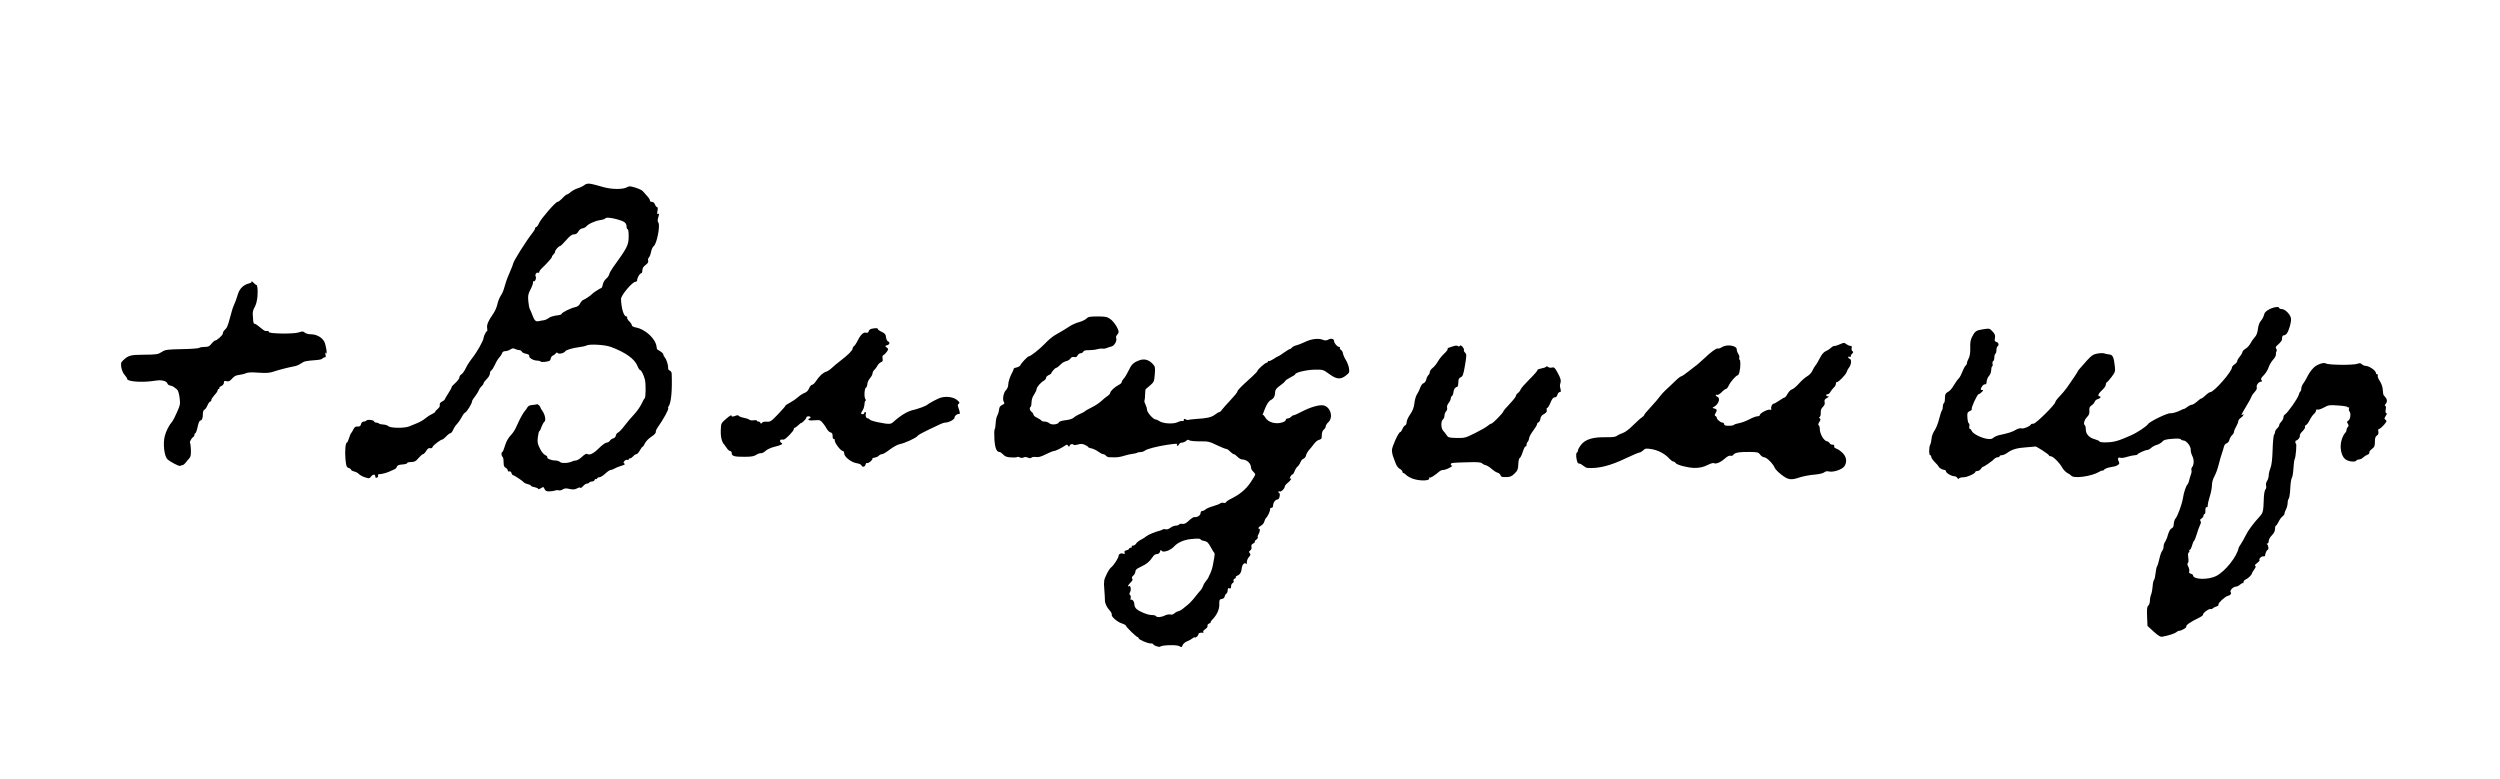 <?xml version="1.0" standalone="no"?>
<!DOCTYPE svg PUBLIC "-//W3C//DTD SVG 20010904//EN"
 "http://www.w3.org/TR/2001/REC-SVG-20010904/DTD/svg10.dtd">
<svg version="1.0" xmlns="http://www.w3.org/2000/svg"
 width="2378pt" height="741pt" viewBox="0 0 2378 741"
 preserveAspectRatio="xMidYMid meet">
<g transform="translate(0,741) scale(0.1,-0.1)"
fill="#000000" stroke="none">
<path d="M5585 5662 c-11 -2 -27 -11 -36 -19 -9 -7 -33 -18 -53 -24 -19 -5
-49 -21 -65 -34 -16 -14 -33 -25 -38 -25 -5 0 -16 -8 -25 -17 -37 -38 -55 -53
-65 -53 -18 0 -156 -159 -175 -201 -9 -22 -22 -39 -28 -39 -5 0 -10 -6 -10
-12 0 -7 -10 -24 -21 -38 -61 -76 -187 -276 -188 -298 -1 -8 -14 -41 -29 -75
-16 -34 -37 -89 -46 -122 -22 -74 -22 -73 -46 -113 -11 -18 -25 -54 -30 -80
-6 -26 -23 -65 -39 -87 -47 -67 -63 -105 -57 -136 3 -16 2 -29 -2 -29 -7 0
-32 -48 -32 -63 0 -25 -63 -137 -111 -197 -20 -25 -47 -67 -59 -93 -12 -26
-31 -52 -41 -58 -11 -5 -19 -18 -19 -28 0 -10 -18 -35 -39 -54 -22 -19 -38
-37 -35 -39 2 -3 -12 -29 -31 -58 -19 -30 -35 -57 -35 -60 0 -4 -12 -13 -26
-20 -17 -9 -24 -20 -21 -32 3 -11 -4 -25 -19 -37 -13 -10 -24 -23 -24 -27 0
-5 -15 -15 -32 -23 -18 -8 -46 -26 -63 -41 -16 -14 -50 -34 -75 -44 -25 -10
-60 -24 -78 -32 -43 -18 -178 -17 -197 2 -8 8 -30 15 -50 16 -20 1 -38 5 -41
10 -3 4 -14 8 -24 8 -10 0 -20 5 -22 12 -5 14 -66 20 -74 7 -3 -5 -14 -9 -24
-9 -12 0 -22 -9 -26 -24 -4 -19 -12 -24 -32 -23 -20 2 -30 -5 -41 -28 -8 -16
-17 -32 -21 -35 -4 -3 -13 -24 -20 -47 -7 -24 -16 -43 -20 -43 -14 0 -21 -82
-14 -157 6 -66 10 -76 30 -84 13 -4 24 -13 24 -18 0 -5 13 -12 29 -16 16 -3
36 -14 45 -24 9 -10 35 -24 57 -31 39 -13 43 -13 60 9 19 23 39 21 39 -4 0 -9
6 -12 16 -8 8 3 13 12 10 19 -4 9 2 14 16 14 24 0 85 18 108 32 8 4 23 11 32
14 10 4 20 14 23 25 5 13 18 19 53 21 26 2 46 8 45 13 -1 6 16 10 38 10 33 1
44 7 70 38 17 20 36 37 43 37 6 0 20 14 30 31 13 22 24 29 37 26 12 -3 20 1
24 12 5 16 78 71 94 71 4 0 20 14 36 30 16 17 34 30 41 30 6 0 17 15 25 33 7
17 23 42 35 53 12 12 32 40 44 63 11 23 27 44 35 47 16 7 65 86 65 106 0 7 13
29 29 48 15 19 31 45 35 56 4 12 15 29 26 39 11 10 20 23 20 30 0 6 14 24 30
40 17 16 30 39 30 51 0 13 6 27 14 31 7 4 22 29 34 54 11 26 29 56 40 67 11
11 23 29 27 41 4 14 15 21 31 21 14 0 35 7 49 16 18 12 28 13 44 5 11 -6 28
-11 39 -11 11 0 22 -7 25 -14 3 -8 22 -18 41 -21 22 -5 33 -12 30 -20 -7 -17
39 -45 75 -45 16 0 31 -4 33 -9 2 -4 23 -6 48 -2 37 5 46 10 48 29 2 13 11 26
20 29 9 4 22 13 28 21 7 10 13 11 17 5 9 -14 59 -4 72 14 12 16 64 31 140 42
28 3 56 10 63 14 26 17 178 8 233 -13 143 -54 225 -114 253 -182 8 -21 19 -38
25 -38 11 0 36 -50 46 -94 9 -44 8 -168 -3 -175 -5 -3 -19 -28 -31 -55 -13
-26 -43 -70 -69 -97 -26 -27 -67 -76 -92 -109 -25 -33 -53 -62 -62 -65 -9 -3
-18 -16 -20 -28 -2 -12 -12 -23 -23 -26 -11 -2 -26 -12 -33 -22 -7 -11 -22
-19 -32 -19 -11 0 -44 -24 -74 -54 -52 -52 -88 -69 -113 -53 -6 4 -26 -8 -47
-28 -20 -19 -46 -35 -57 -35 -11 0 -28 -4 -37 -9 -33 -17 -102 -20 -116 -5 -8
8 -28 14 -45 14 -36 0 -83 19 -75 31 3 5 -6 14 -21 21 -15 7 -35 32 -50 63
-22 44 -25 60 -19 108 4 31 10 57 15 57 4 0 13 17 19 38 7 20 19 42 27 49 18
14 9 65 -18 105 -11 14 -19 29 -19 33 0 9 -27 35 -32 30 -2 -2 -21 -5 -42 -7
-23 -1 -41 -9 -47 -19 -5 -10 -15 -24 -21 -31 -16 -17 -42 -61 -64 -108 -9
-19 -23 -50 -32 -69 -9 -18 -30 -48 -47 -65 -19 -19 -39 -55 -51 -93 -10 -35
-22 -63 -26 -63 -12 0 -10 -38 2 -45 6 -3 10 -26 10 -50 0 -34 5 -47 20 -55
11 -6 20 -17 20 -25 0 -8 6 -12 14 -9 9 3 17 -3 21 -15 3 -12 10 -21 15 -21
11 0 97 -58 105 -70 3 -5 19 -11 35 -15 17 -4 30 -10 30 -15 0 -4 16 -11 35
-14 19 -4 35 -11 35 -17 0 -5 11 -2 25 7 23 15 25 15 35 -8 9 -18 18 -23 48
-22 20 1 45 5 55 9 9 4 24 4 33 1 8 -3 25 1 37 9 17 11 32 12 65 4 33 -7 49
-6 72 6 19 10 30 11 30 5 0 -6 11 0 24 14 13 15 30 26 39 26 9 0 19 5 22 10 3
6 15 10 26 10 11 0 22 7 25 15 4 8 10 12 15 9 5 -3 9 0 9 5 0 6 9 11 20 11 11
0 37 16 57 35 20 19 44 35 53 35 8 0 24 6 35 13 11 7 40 19 64 26 31 9 40 15
31 21 -12 7 -12 11 0 25 7 9 19 14 27 11 7 -3 13 -1 13 4 0 6 6 10 13 10 7 0
20 9 30 20 9 11 23 20 30 20 8 0 22 16 33 35 10 19 22 35 26 35 4 0 14 15 23
34 9 19 36 46 61 62 26 17 43 35 42 44 -2 8 5 26 15 40 57 81 111 179 103 188
-3 3 -2 10 3 16 25 32 36 149 30 313 -1 12 -9 25 -18 28 -10 3 -17 14 -16 27
2 26 -17 84 -33 100 -7 7 -12 18 -12 25 0 7 -12 20 -27 30 -16 9 -30 18 -32
20 -2 1 -5 13 -6 26 -9 75 -107 166 -197 182 -22 4 -38 13 -38 21 0 7 -11 25
-26 39 -14 14 -22 30 -19 35 3 6 0 10 -8 10 -24 0 -48 80 -50 166 -1 34 108
164 138 164 8 0 15 6 15 13 0 23 25 67 38 67 7 0 12 12 12 28 0 20 9 35 30 51
22 16 29 28 25 41 -3 10 0 24 8 32 7 7 16 31 20 53 4 22 15 46 26 55 29 22 63
198 43 223 -9 12 -9 22 4 66 5 18 4 22 -6 16 -10 -6 -11 0 -6 29 4 23 3 36 -4
36 -6 0 -15 11 -20 25 -6 16 -17 25 -30 25 -12 0 -20 6 -18 13 1 6 -11 26 -27
43 -17 18 -35 38 -41 46 -6 8 -38 23 -69 33 -49 15 -62 16 -79 5 -37 -23 -144
-23 -226 0 -115 33 -133 36 -155 32z m288 -339 c67 -18 87 -34 87 -70 0 -13 5
-23 10 -23 6 0 10 -28 10 -64 0 -88 -11 -109 -150 -301 -16 -22 -32 -51 -35
-64 -3 -13 -17 -33 -30 -43 -13 -10 -27 -34 -31 -53 -3 -19 -10 -35 -15 -35
-9 0 -80 -47 -89 -58 -8 -11 -63 -48 -82 -55 -9 -3 -22 -18 -30 -33 -9 -20
-24 -31 -48 -36 -44 -9 -132 -54 -128 -65 2 -4 -21 -11 -50 -14 -29 -4 -61
-14 -71 -23 -10 -9 -31 -19 -47 -22 -16 -2 -38 -6 -49 -9 -29 -6 -41 5 -60 55
-9 25 -21 53 -26 62 -5 9 -11 44 -14 76 -4 50 -1 67 20 106 14 26 25 56 25 67
0 11 4 18 9 14 11 -6 25 31 17 44 -10 15 6 43 20 37 8 -3 14 0 14 8 0 7 12 24
28 38 50 48 92 95 92 105 0 6 7 16 15 23 8 7 15 19 15 26 0 15 35 54 49 54 4
0 29 25 56 55 29 35 55 55 69 55 25 0 37 8 52 35 6 11 22 21 35 23 13 2 29 10
36 18 17 23 81 52 129 60 25 3 47 10 50 15 8 13 47 11 117 -8z"/>
<path d="M2393 4734 c4 -7 -4 -15 -21 -19 -54 -13 -91 -47 -108 -100 -16 -53
-24 -74 -42 -115 -7 -14 -21 -61 -32 -104 -23 -87 -31 -106 -54 -126 -9 -7
-16 -21 -16 -31 0 -17 -57 -69 -76 -69 -5 0 -20 -14 -33 -30 -19 -25 -31 -30
-65 -30 -23 0 -46 -4 -51 -9 -6 -5 -80 -11 -165 -12 -145 -3 -158 -5 -193 -28
-35 -22 -48 -24 -165 -25 -132 -1 -149 -6 -198 -51 -24 -22 -26 -29 -20 -70 5
-27 17 -56 32 -72 13 -14 24 -32 24 -38 0 -23 127 -34 230 -21 81 11 82 11
116 4 18 -4 33 -15 36 -25 3 -10 15 -19 26 -20 12 -1 27 -7 34 -13 7 -6 21
-16 30 -23 11 -8 20 -35 26 -78 8 -62 6 -71 -24 -139 -17 -40 -38 -80 -45 -89
-32 -36 -59 -90 -72 -140 -18 -70 -5 -186 24 -218 24 -24 116 -73 124 -64 3 2
13 6 21 7 9 1 23 13 32 25 9 13 23 30 33 40 12 12 16 32 15 77 -1 34 -5 64 -8
68 -8 7 12 46 30 57 6 4 12 15 12 22 0 8 4 15 9 15 4 0 14 27 21 60 7 35 18
60 25 60 16 0 25 23 25 65 0 20 6 35 15 38 8 4 21 22 29 42 8 19 20 35 25 35
6 0 11 7 11 15 0 8 14 29 30 47 17 17 30 37 30 44 0 8 5 14 11 14 5 0 8 4 5 9
-3 4 6 13 19 19 15 7 25 20 25 32 0 17 4 19 25 14 20 -5 31 0 53 25 20 23 37
32 69 35 23 3 51 10 63 16 16 8 52 10 119 5 78 -5 105 -3 146 11 48 16 137 39
200 51 17 3 43 15 59 26 30 21 41 24 146 32 30 2 56 9 58 15 2 5 11 10 19 10
11 0 14 7 9 28 -5 21 -4 24 4 12 16 -22 2 77 -16 111 -20 39 -74 69 -124 69
-25 0 -51 7 -61 16 -15 13 -22 14 -57 2 -50 -17 -296 -13 -285 5 4 7 -12 11
-30 8 -7 -1 -27 12 -84 59 -7 6 -17 10 -23 10 -5 0 -11 15 -12 33 -1 17 -3 46
-4 62 -1 17 6 41 14 55 9 14 20 43 24 65 14 60 11 155 -4 155 -4 0 -17 10 -29
23 -12 12 -19 17 -16 11z"/>
<path d="M21584 4467 c-30 -16 -44 -30 -48 -50 -3 -16 -16 -42 -29 -57 -16
-18 -26 -47 -30 -81 -4 -35 -14 -61 -31 -78 -13 -14 -31 -40 -40 -58 -9 -17
-29 -40 -46 -50 -16 -9 -30 -24 -30 -31 0 -8 -11 -27 -25 -44 -14 -16 -25 -36
-25 -44 0 -7 -11 -21 -25 -30 -14 -9 -25 -23 -25 -30 0 -39 -171 -234 -206
-234 -7 0 -27 -13 -44 -30 -17 -16 -35 -30 -40 -30 -5 0 -24 -13 -42 -30 -18
-16 -40 -30 -49 -30 -9 0 -28 -9 -42 -20 -14 -11 -29 -20 -34 -20 -4 0 -20 -6
-34 -14 -29 -15 -80 -30 -93 -27 -24 6 -198 -78 -214 -103 -12 -21 -108 -84
-162 -107 -14 -6 -43 -19 -65 -28 -22 -10 -62 -24 -90 -30 -55 -13 -145 -12
-145 0 0 5 -19 13 -42 20 -55 14 -88 50 -88 94 0 19 -4 36 -9 40 -17 10 -5 51
20 77 19 19 25 34 23 61 -2 28 2 39 21 51 13 8 26 24 30 35 3 10 17 22 30 25
24 6 35 26 15 26 -21 0 -9 29 25 59 19 17 35 39 35 50 0 11 4 21 9 23 5 2 25
25 46 52 33 44 36 53 32 95 -10 93 -20 116 -52 119 -17 2 -37 6 -45 9 -23 9
-82 2 -110 -13 -14 -7 -41 -32 -60 -54 -19 -22 -46 -53 -60 -68 -14 -15 -25
-29 -25 -32 0 -5 -46 -74 -104 -157 -16 -23 -48 -60 -70 -83 -23 -23 -41 -48
-41 -55 0 -22 -184 -205 -207 -205 -12 0 -23 -3 -25 -7 -7 -18 -69 -44 -88
-38 -13 4 -34 -1 -56 -14 -34 -20 -71 -32 -157 -50 -21 -5 -46 -16 -56 -25
-14 -13 -28 -15 -62 -10 -57 9 -136 50 -144 75 -4 10 -11 19 -17 19 -6 0 -8
11 -6 25 3 13 1 26 -5 28 -5 1 -11 26 -13 53 -3 47 -1 52 22 63 14 6 23 15 19
20 -7 12 53 141 65 141 6 0 19 9 30 20 16 16 17 20 5 20 -19 0 -19 10 0 37 9
12 21 20 28 17 8 -2 13 7 14 27 1 18 12 42 23 54 11 12 20 35 20 53 0 17 4 33
9 36 5 3 7 15 4 25 -3 10 0 22 6 25 6 4 11 20 11 36 0 16 5 32 10 35 6 3 10
19 10 35 0 16 5 32 10 35 17 11 11 37 -10 42 -17 5 -19 11 -14 37 4 26 0 38
-23 63 -28 30 -30 30 -88 21 -68 -10 -79 -18 -106 -71 -15 -29 -20 -55 -18
-105 1 -46 -3 -77 -14 -99 -10 -18 -17 -38 -17 -46 0 -8 -6 -20 -14 -26 -7 -6
-21 -33 -31 -59 -10 -26 -23 -51 -29 -57 -12 -10 -40 -50 -66 -93 -9 -14 -24
-30 -35 -36 -29 -16 -35 -27 -35 -68 0 -20 -4 -40 -10 -43 -5 -3 -10 -19 -10
-34 0 -15 -4 -31 -9 -36 -5 -6 -16 -41 -26 -80 -9 -38 -28 -87 -43 -109 -15
-22 -28 -55 -29 -78 -2 -21 -7 -47 -13 -58 -13 -24 -13 -100 0 -100 6 0 10 -7
10 -16 0 -9 16 -32 35 -51 19 -19 35 -37 35 -40 0 -11 35 -32 53 -33 9 0 17
-6 17 -13 0 -16 51 -47 79 -47 11 0 24 -7 29 -16 6 -11 11 -13 16 -5 4 6 23
11 43 11 35 0 113 36 113 52 0 4 9 8 20 8 11 0 25 9 32 20 7 11 16 20 20 20
11 0 93 57 108 75 7 8 21 15 31 15 11 0 19 5 19 10 0 6 10 10 22 10 11 0 35
10 52 23 44 32 90 46 179 52 43 3 82 7 86 8 11 3 131 -75 131 -85 0 -4 8 -8
18 -8 21 -1 84 -63 109 -110 11 -19 33 -42 49 -50 16 -8 32 -19 35 -24 23 -31
193 -8 267 36 17 11 32 16 32 11 0 -4 6 -1 13 8 7 9 30 19 52 23 56 10 58 10
80 23 16 10 17 15 7 37 -12 26 -3 40 20 31 7 -3 36 1 63 10 28 8 60 15 72 15
12 0 23 3 25 8 4 10 75 42 94 42 8 0 25 9 36 20 12 11 37 24 55 29 19 5 41 19
51 30 13 17 33 22 93 27 51 4 79 2 83 -5 4 -6 16 -11 26 -11 27 0 71 -57 68
-88 -1 -15 6 -41 15 -59 18 -34 17 -84 -2 -107 -6 -7 -9 -20 -6 -28 3 -8 1
-28 -6 -44 -6 -16 -13 -40 -16 -54 -2 -13 -9 -31 -16 -38 -16 -19 -35 -78 -43
-131 -9 -56 -50 -170 -70 -192 -9 -10 -16 -33 -17 -52 -1 -23 -7 -37 -21 -43
-12 -5 -25 -29 -34 -59 -7 -27 -20 -58 -28 -69 -8 -11 -14 -31 -14 -45 0 -13
-6 -32 -13 -40 -8 -9 -20 -43 -27 -76 -7 -33 -17 -65 -22 -72 -5 -6 -11 -35
-14 -64 -3 -29 -9 -59 -15 -65 -6 -7 -12 -35 -13 -61 -2 -26 -8 -61 -14 -76
-7 -16 -12 -43 -12 -61 0 -19 -7 -39 -15 -46 -12 -10 -15 -31 -12 -104 l4 -90
59 -54 c46 -41 64 -52 84 -48 56 10 116 30 131 42 8 8 21 14 28 14 20 0 72 30
67 39 -8 13 42 48 127 88 20 10 35 23 33 28 -5 13 62 61 71 51 3 -3 13 0 22 8
9 8 25 16 36 18 11 2 19 10 17 19 -2 15 64 76 89 81 24 5 38 22 27 35 -12 15
24 53 50 53 10 0 28 9 39 19 12 11 24 17 27 14 3 -4 6 1 6 11 0 9 10 20 23 25
21 9 57 44 57 57 0 3 10 20 22 37 16 22 18 32 9 35 -7 2 0 13 18 26 17 13 28
26 24 29 -10 10 18 38 36 35 8 -2 16 2 16 7 2 22 17 55 25 55 12 0 8 43 -5 52
-6 5 -6 8 3 8 6 0 12 11 12 24 0 14 13 38 30 54 20 21 30 40 30 61 0 17 4 31
8 31 5 0 16 17 26 37 10 21 26 43 37 51 10 7 19 19 19 26 0 8 7 27 15 42 8 16
15 43 15 60 0 16 5 35 10 40 6 6 13 50 15 98 2 48 9 94 15 101 6 7 13 47 15
89 2 42 8 82 12 89 10 15 21 147 12 147 -3 0 -6 7 -6 15 0 8 4 15 8 15 15 0
40 33 35 46 -3 7 9 26 26 43 16 16 27 34 23 40 -3 6 1 14 9 17 8 3 24 25 35
47 11 23 30 50 41 59 11 10 20 24 20 33 0 9 6 12 15 9 8 -3 35 6 61 20 43 24
52 25 135 19 49 -3 89 -10 89 -15 0 -5 4 -6 10 -3 6 3 7 -1 4 -10 -4 -8 -2
-21 4 -28 16 -19 9 -77 -11 -88 -14 -8 -15 -13 -5 -29 10 -15 10 -22 0 -32 -6
-6 -12 -20 -12 -29 0 -9 -7 -22 -14 -29 -8 -6 -22 -33 -31 -60 -23 -68 -7
-155 32 -187 29 -24 96 -32 108 -13 3 6 15 10 26 10 10 0 28 9 38 19 10 10 29
22 41 26 12 4 19 13 17 20 -3 7 8 22 24 34 25 19 29 28 29 69 0 35 5 50 19 59
13 8 17 19 14 37 -4 17 -1 26 7 26 7 0 27 17 45 37 28 33 30 39 17 49 -14 10
-14 14 1 38 11 16 13 26 6 26 -8 0 -10 12 -6 35 4 22 2 35 -5 35 -6 0 -5 8 4
18 18 20 16 45 -6 68 -9 8 -17 21 -17 27 -1 7 -3 29 -5 49 -2 21 -14 54 -28
74 -13 20 -22 43 -19 50 3 8 0 14 -6 14 -6 0 -11 5 -11 11 0 24 -65 69 -100
69 -10 0 -25 7 -34 15 -11 11 -21 13 -41 5 -39 -15 -277 -13 -302 3 -21 13
-87 -11 -117 -42 -28 -29 -43 -52 -68 -101 -7 -14 -20 -36 -30 -49 -10 -13
-18 -34 -18 -47 0 -12 -4 -25 -9 -28 -5 -3 -12 -17 -15 -31 -8 -33 -107 -174
-132 -188 -8 -4 -14 -17 -14 -27 0 -11 -9 -29 -20 -40 -11 -11 -20 -26 -20
-33 0 -8 -9 -22 -20 -32 -11 -10 -20 -26 -20 -35 0 -9 -4 -20 -9 -25 -6 -6
-12 -71 -14 -145 -3 -93 -10 -147 -21 -174 -9 -21 -16 -52 -16 -68 0 -16 -7
-40 -16 -53 -9 -14 -13 -32 -9 -45 4 -12 1 -28 -7 -37 -8 -10 -14 -47 -15 -92
-4 -116 -7 -129 -39 -164 -63 -69 -111 -134 -134 -182 -14 -27 -33 -63 -45
-80 -11 -16 -20 -32 -21 -35 -14 -82 -129 -227 -214 -269 -77 -39 -220 -35
-220 7 0 5 -10 12 -21 15 -15 4 -20 11 -15 22 3 9 -1 29 -9 45 -10 19 -11 31
-4 35 6 4 7 24 4 50 -5 27 -3 45 4 50 6 3 9 11 6 16 -4 5 -2 9 4 9 6 0 15 18
21 40 6 21 15 42 19 45 5 3 17 31 26 63 9 31 23 70 31 86 10 19 11 32 5 40 -7
8 -4 16 10 24 10 7 19 19 19 27 0 8 4 15 9 15 4 0 8 8 8 18 0 40 4 53 13 47 6
-3 10 4 10 18 0 13 9 53 20 87 11 34 20 82 20 105 0 27 9 59 25 87 13 24 31
74 40 112 9 37 22 84 30 104 7 20 16 49 19 63 3 15 15 29 25 32 12 3 23 17 27
33 4 16 15 36 26 45 10 9 18 24 18 32 0 9 9 31 20 49 11 18 20 41 20 50 0 10
11 25 25 34 23 15 37 43 15 29 -17 -11 -11 2 37 82 26 43 48 84 50 92 1 7 14
26 29 42 17 18 24 34 20 45 -7 19 19 54 42 54 11 0 12 3 3 14 -9 10 -4 21 22
47 19 19 39 52 46 75 7 23 27 55 43 73 16 17 28 39 26 49 -1 9 1 23 6 30 4 7
3 19 -3 26 -9 11 -4 20 21 41 18 16 33 35 34 44 2 36 5 41 18 41 7 0 20 7 27
16 21 26 46 113 41 145 -6 38 -56 89 -88 89 -13 0 -24 5 -24 10 0 17 -53 10
-96 -13z"/>
<path d="M10334 4380 c-11 -12 -43 -27 -70 -34 -27 -7 -65 -24 -85 -37 -42
-28 -87 -54 -144 -87 -22 -12 -65 -48 -95 -80 -49 -52 -138 -122 -155 -122
-10 0 -71 -64 -78 -82 -3 -9 -19 -19 -36 -23 -17 -3 -30 -10 -29 -13 1 -4 -4
-18 -12 -32 -22 -39 -40 -92 -40 -122 0 -16 -10 -38 -22 -50 -24 -24 -35 -93
-18 -114 8 -9 4 -16 -17 -26 -21 -10 -28 -21 -30 -46 -2 -18 -9 -42 -17 -55
-7 -12 -14 -44 -15 -71 -1 -27 -5 -54 -10 -60 -4 -6 -5 -50 -2 -97 6 -84 21
-119 51 -119 6 0 21 -11 33 -24 18 -19 35 -25 75 -27 28 -2 54 0 58 4 4 3 15
2 25 -4 12 -6 25 -6 36 0 11 5 25 5 40 -2 17 -7 27 -7 34 0 6 6 26 9 43 6 24
-4 49 3 94 26 34 17 68 31 77 31 15 0 72 28 108 53 14 10 19 9 27 -3 8 -12 10
-12 15 2 6 15 28 19 40 6 3 -3 21 -1 39 4 25 8 42 7 65 -3 17 -8 31 -17 31
-21 0 -3 15 -10 33 -13 17 -4 46 -18 64 -31 17 -13 38 -24 46 -24 8 0 20 -6
26 -14 7 -8 20 -15 29 -15 9 0 35 -1 57 -1 22 -1 61 6 85 14 25 8 62 17 82 19
21 2 41 7 45 10 3 4 18 7 31 7 14 0 33 6 41 13 19 17 120 42 218 57 89 12 96
12 88 0 -3 -5 -1 -10 5 -10 6 0 13 7 16 15 4 8 15 15 27 15 11 0 29 7 39 16
13 12 21 14 31 6 7 -6 51 -10 99 -10 80 1 93 -2 162 -36 42 -20 82 -36 90 -36
8 0 24 -11 37 -25 13 -13 29 -25 35 -25 7 0 22 -11 35 -25 13 -13 32 -25 42
-25 46 0 87 -37 87 -79 0 -10 9 -26 20 -36 11 -10 20 -23 20 -28 0 -6 -21 -41
-46 -78 -46 -66 -99 -111 -188 -155 -21 -10 -40 -24 -43 -30 -2 -7 -13 -10
-24 -7 -10 3 -25 1 -32 -5 -6 -6 -38 -18 -69 -27 -32 -9 -64 -23 -72 -31 -8
-8 -22 -14 -30 -14 -9 0 -16 -8 -16 -20 0 -21 -32 -43 -57 -38 -8 2 -32 -13
-53 -33 -29 -27 -44 -35 -63 -32 -14 3 -28 0 -31 -6 -4 -6 -19 -11 -33 -11
-13 0 -36 -9 -50 -20 -15 -12 -34 -18 -44 -15 -11 4 -24 3 -31 -2 -7 -4 -17
-9 -23 -10 -43 -10 -114 -39 -130 -53 -11 -10 -35 -25 -53 -34 -18 -9 -38 -25
-45 -36 -6 -11 -20 -20 -30 -20 -10 0 -15 -4 -12 -10 3 -5 -1 -10 -9 -10 -9 0
-16 -4 -16 -9 0 -5 -11 -12 -25 -15 -17 -4 -23 -11 -18 -23 5 -12 2 -15 -10
-10 -23 9 -47 -2 -47 -21 0 -19 -48 -92 -72 -110 -10 -7 -30 -38 -44 -69 -24
-50 -26 -62 -20 -137 4 -44 6 -92 6 -106 0 -30 17 -66 48 -100 12 -14 20 -31
17 -37 -6 -18 52 -69 96 -83 22 -7 39 -17 39 -22 0 -11 100 -108 111 -108 5 0
9 -4 9 -10 0 -13 83 -50 114 -50 15 0 26 -4 26 -8 0 -11 57 -31 65 -23 17 16
158 20 183 5 20 -13 23 -13 31 9 5 13 24 30 43 37 18 7 41 20 51 28 9 8 20 12
23 9 8 -7 34 18 34 32 0 10 21 16 43 12 5 -1 6 3 2 8 -3 6 6 18 20 27 15 10
24 23 21 31 -3 8 3 17 17 23 12 5 18 9 13 9 -6 1 4 16 21 33 41 44 63 95 61
141 -1 41 2 47 29 51 10 2 20 11 22 22 2 10 8 22 15 26 6 4 11 13 12 20 3 33
5 37 19 32 11 -5 15 1 15 19 0 14 7 27 15 31 8 3 12 12 9 21 -4 8 1 17 10 21
9 3 14 10 11 14 -3 5 4 11 15 15 24 8 39 34 42 72 3 33 28 58 40 40 5 -7 8 0
8 16 0 15 9 37 20 49 16 17 17 24 8 36 -10 11 -9 17 4 26 11 8 15 20 12 33 -4
15 1 25 16 33 12 6 19 14 16 17 -3 4 3 13 14 20 11 8 18 19 14 24 -3 5 -1 15
4 22 14 18 21 57 11 57 -18 0 -9 17 16 30 14 8 28 25 31 39 4 14 12 31 18 36
16 14 40 67 37 83 -1 6 5 12 14 12 9 0 15 9 15 24 0 27 24 56 45 56 7 0 15 14
17 30 3 17 1 30 -4 30 -4 0 -8 5 -8 11 0 5 4 8 10 4 13 -8 50 26 50 45 0 9 14
26 30 38 26 20 45 52 21 38 -5 -4 -4 5 2 18 7 14 16 24 21 23 4 -1 13 12 20
30 6 18 19 38 28 45 9 7 22 26 28 41 5 16 19 31 29 34 10 3 21 17 24 31 3 15
16 38 29 52 13 14 34 40 46 57 13 18 34 36 48 39 13 3 24 11 25 18 0 6 2 24 3
40 1 15 9 34 19 41 9 7 17 20 17 29 0 9 11 27 25 40 50 46 21 146 -46 160 -40
8 -126 -17 -208 -60 -35 -19 -70 -34 -76 -34 -7 0 -18 -7 -25 -15 -7 -8 -21
-15 -31 -15 -11 0 -19 -7 -19 -15 0 -8 -17 -19 -41 -25 -58 -16 -126 4 -151
45 -10 17 -20 29 -23 28 -8 -4 -7 0 10 42 25 64 42 89 66 102 26 14 37 35 38
75 1 20 12 35 45 59 25 17 47 37 50 44 2 7 25 22 50 35 25 12 46 26 46 30 0
17 105 42 183 44 82 1 82 1 140 -41 71 -52 108 -55 159 -15 32 25 35 30 30 67
-3 22 -16 58 -30 80 -14 22 -26 51 -28 64 -1 13 -10 28 -19 33 -8 5 -13 13
-10 19 4 5 0 9 -7 9 -17 0 -48 36 -48 55 0 22 -28 30 -55 15 -18 -10 -31 -10
-52 -2 -42 17 -111 9 -171 -21 -29 -14 -66 -28 -82 -32 -16 -3 -34 -13 -41
-21 -6 -8 -15 -14 -20 -14 -5 0 -31 -16 -58 -35 -26 -19 -51 -35 -55 -35 -4 0
-23 -11 -43 -25 -20 -13 -40 -22 -45 -19 -4 3 -8 0 -8 -5 0 -6 -6 -11 -12 -11
-15 -1 -88 -66 -88 -79 0 -4 -24 -29 -52 -55 -104 -93 -138 -128 -138 -140 0
-7 -30 -44 -66 -82 -36 -38 -72 -79 -81 -91 -8 -13 -20 -23 -26 -23 -5 0 -24
-11 -41 -24 -34 -26 -76 -35 -180 -41 -38 -3 -71 -7 -74 -9 -2 -3 -13 -1 -23
5 -15 8 -19 6 -19 -6 0 -9 -5 -13 -11 -10 -5 4 -26 -1 -46 -10 -43 -21 -141
-15 -176 10 -12 8 -28 15 -35 15 -22 0 -82 68 -82 93 0 12 -7 35 -15 51 -8 15
-12 32 -9 37 3 6 6 31 6 57 0 26 3 49 7 52 5 3 24 19 44 37 33 29 36 36 41
103 5 66 4 73 -19 98 -38 41 -82 53 -130 34 -55 -21 -73 -38 -102 -101 -14
-29 -34 -62 -44 -72 -11 -11 -19 -25 -19 -32 0 -8 -12 -20 -27 -27 -38 -19
-83 -61 -83 -77 0 -7 -11 -20 -25 -29 -14 -9 -42 -32 -62 -51 -21 -19 -63 -46
-93 -60 -30 -15 -57 -30 -60 -34 -3 -5 -24 -16 -45 -25 -22 -9 -50 -25 -61
-36 -14 -12 -42 -21 -79 -25 -33 -4 -59 -11 -62 -19 -8 -22 -71 -29 -92 -10
-10 9 -29 16 -44 16 -14 0 -29 4 -32 10 -3 5 -21 17 -40 26 -19 9 -35 22 -35
30 0 7 -8 19 -17 26 -19 14 -24 39 -9 49 4 4 8 23 8 44 0 23 9 51 24 72 13 20
24 43 24 52 1 19 39 64 69 80 11 7 21 18 21 27 0 8 11 20 25 26 14 6 25 14 25
18 0 10 36 50 44 50 7 0 27 15 54 42 9 9 30 20 45 23 16 4 34 16 40 26 8 12
19 16 33 13 16 -4 26 0 34 15 6 12 19 21 29 21 11 0 21 7 25 15 4 10 20 15 53
14 26 0 62 4 78 9 17 5 39 8 50 6 11 -2 29 0 40 5 11 5 32 12 46 15 29 6 56
54 46 81 -4 8 0 21 8 29 8 8 15 21 15 29 0 30 -46 100 -80 123 -30 21 -47 24
-120 24 -73 0 -89 -3 -106 -20z m1086 -2101 c0 -4 15 -11 34 -14 28 -6 39 -16
62 -58 15 -29 31 -54 35 -57 4 -3 3 -25 -2 -50 -5 -25 -12 -61 -15 -80 -4 -19
-14 -48 -22 -65 -9 -16 -16 -33 -17 -37 0 -3 -10 -18 -21 -31 -12 -14 -25 -35
-29 -48 -4 -13 -14 -31 -21 -39 -8 -8 -34 -40 -58 -70 -23 -30 -56 -64 -71
-75 -15 -11 -36 -28 -47 -38 -10 -9 -27 -18 -38 -20 -10 -2 -28 -11 -39 -21
-12 -11 -27 -15 -40 -11 -11 3 -33 -1 -50 -9 -34 -18 -77 -21 -86 -6 -3 6 -22
10 -41 10 -37 0 -112 30 -144 58 -11 9 -20 28 -20 43 0 27 -21 54 -33 43 -4
-4 -4 4 -2 17 3 13 0 26 -6 30 -8 5 -8 13 1 28 12 24 4 65 -11 56 -19 -12 -8
12 16 35 17 16 22 27 15 35 -7 8 -4 18 10 30 11 10 20 28 20 39 0 16 13 27 50
44 55 25 87 52 115 95 10 16 26 27 40 27 15 0 25 8 29 23 4 16 8 19 15 9 14
-23 88 3 122 43 30 33 92 61 154 67 64 7 95 6 95 -3z"/>
<path d="M8291 4283 c-13 -3 -26 -13 -28 -24 -4 -14 -11 -17 -28 -13 -24 6
-54 -26 -85 -91 -8 -16 -21 -34 -27 -38 -7 -4 -13 -15 -13 -23 0 -17 -45 -62
-120 -119 -29 -22 -64 -52 -79 -66 -14 -14 -38 -30 -51 -34 -32 -10 -66 -41
-96 -87 -13 -21 -31 -38 -39 -38 -8 0 -21 -15 -29 -34 -9 -21 -24 -37 -42 -43
-16 -6 -45 -24 -64 -41 -19 -17 -54 -41 -77 -53 -24 -12 -43 -25 -43 -30 0 -4
-32 -40 -70 -80 -65 -68 -74 -73 -107 -70 -22 2 -39 -3 -45 -11 -7 -10 -11
-10 -15 0 -2 6 -11 12 -19 12 -8 0 -14 4 -14 8 0 5 -14 7 -30 4 -17 -2 -36 0
-43 6 -6 6 -30 14 -52 18 -22 4 -43 12 -47 18 -5 8 -16 8 -38 -1 -16 -6 -30
-7 -30 -2 0 16 -14 9 -58 -29 -43 -38 -44 -39 -46 -108 -2 -62 11 -112 34
-134 3 -3 13 -17 23 -32 10 -16 24 -28 32 -28 8 0 15 -9 15 -20 0 -28 25 -36
120 -35 65 0 91 4 112 18 15 10 35 17 45 16 10 -2 30 8 45 22 16 15 51 31 85
39 61 14 88 29 66 37 -7 3 -13 11 -13 19 0 8 6 14 13 13 6 -1 17 -1 23 0 17 2
94 81 94 97 0 8 3 14 8 14 4 0 20 11 35 25 15 14 27 24 27 21 0 -3 11 5 25 18
14 13 25 28 25 35 0 6 9 11 20 11 11 0 20 -4 20 -10 0 -5 -4 -10 -10 -10 -5 0
-10 -5 -10 -11 0 -8 18 -10 55 -7 52 4 58 3 81 -25 14 -16 31 -42 39 -57 8
-15 23 -30 35 -33 15 -4 20 -13 20 -37 0 -18 4 -29 10 -25 6 3 10 -3 10 -15 0
-25 57 -100 77 -100 7 0 13 -10 13 -23 0 -32 67 -85 118 -93 23 -3 43 -13 46
-20 8 -21 33 -17 39 7 3 12 10 18 15 15 11 -7 55 29 50 41 -2 4 9 9 24 11 14
2 32 10 38 18 7 8 20 14 30 14 10 0 43 20 74 44 31 24 73 47 93 51 47 8 159
60 170 78 4 8 49 33 98 56 50 23 103 48 118 56 16 8 37 15 47 15 35 0 90 30
90 49 0 17 25 36 43 33 10 -3 9 17 -5 55 -10 28 -10 36 1 42 11 7 9 13 -7 29
-39 39 -125 49 -186 21 -45 -21 -98 -51 -106 -59 -10 -11 -86 -39 -135 -50
-55 -13 -121 -53 -189 -115 -24 -22 -41 -22 -151 0 -38 8 -71 19 -73 25 -2 5
-10 10 -17 10 -16 0 -26 25 -19 45 4 8 1 15 -5 15 -6 0 -11 -4 -11 -10 0 -5
-7 -10 -15 -10 -19 0 -19 10 1 38 8 12 16 38 17 57 1 19 6 35 11 35 5 0 4 6
-2 13 -15 18 -10 105 6 111 6 3 12 17 12 32 0 14 11 39 25 56 14 16 25 38 25
48 0 9 7 23 16 31 8 7 22 25 30 40 7 15 23 30 34 34 16 5 19 13 15 35 -3 19 0
30 9 33 8 3 22 18 32 32 16 24 16 26 -2 40 -18 14 -18 15 4 21 25 7 30 29 8
37 -8 3 -16 21 -18 39 -2 27 -10 36 -40 51 -21 9 -38 22 -38 27 0 10 -16 11
-59 3z"/>
<path d="M17520 4143 c-8 -3 -26 -10 -40 -16 -14 -6 -29 -9 -34 -8 -5 1 -18
-7 -30 -17 -11 -11 -34 -26 -51 -33 -19 -9 -38 -32 -55 -66 -15 -29 -33 -61
-42 -70 -8 -10 -21 -32 -29 -50 -7 -17 -29 -41 -49 -52 -19 -11 -55 -42 -79
-70 -24 -27 -54 -52 -66 -55 -12 -3 -30 -21 -41 -41 -10 -19 -22 -35 -27 -35
-5 0 -28 -13 -52 -30 -24 -16 -48 -30 -54 -30 -14 0 -29 -32 -23 -49 3 -10 0
-12 -11 -8 -19 7 -97 -33 -97 -50 0 -7 -11 -13 -24 -13 -13 0 -47 -13 -77 -29
-30 -16 -73 -32 -96 -36 -24 -4 -45 -11 -49 -16 -3 -5 -25 -9 -50 -9 -32 0
-44 4 -44 15 0 8 -7 15 -15 15 -19 0 -55 31 -55 46 0 7 -6 14 -12 17 -10 3
-10 9 0 26 17 29 15 38 -10 45 -23 6 -23 7 -3 17 44 25 62 83 30 95 -8 4 -15
10 -15 15 0 4 6 6 14 3 7 -3 26 9 42 25 16 17 35 31 41 31 7 0 19 15 27 33 16
35 70 97 85 97 5 0 13 15 17 33 11 44 11 117 0 117 -4 0 -5 7 -2 16 3 9 -1 25
-9 37 -8 12 -15 31 -15 43 0 38 -97 52 -142 21 -16 -10 -32 -15 -38 -12 -11 7
-73 -39 -130 -95 -20 -19 -49 -45 -65 -58 -17 -12 -56 -42 -87 -67 -31 -25
-61 -45 -67 -45 -6 0 -33 -21 -59 -47 -27 -27 -67 -64 -88 -83 -21 -20 -47
-48 -57 -63 -10 -15 -47 -58 -82 -96 -36 -38 -65 -73 -65 -78 0 -5 -10 -15
-22 -23 -13 -8 -51 -43 -85 -76 -37 -38 -77 -67 -100 -74 -21 -7 -45 -19 -54
-26 -11 -10 -42 -14 -106 -13 -121 2 -193 -20 -233 -71 -17 -21 -30 -45 -30
-53 0 -9 -5 -19 -11 -22 -6 -4 -8 -23 -5 -47 7 -46 13 -58 30 -58 7 0 23 -9
36 -20 13 -11 30 -21 39 -21 105 -8 220 21 371 94 58 27 113 51 123 52 10 1
27 11 38 22 18 18 27 19 77 11 64 -10 130 -45 169 -89 15 -16 32 -29 39 -29 7
0 17 -6 21 -13 12 -19 107 -45 178 -48 46 -1 87 7 128 28 26 13 52 21 58 18
19 -12 64 6 103 41 25 22 45 33 57 29 10 -3 21 0 26 8 12 21 57 29 153 28 79
-1 86 -3 103 -26 10 -14 28 -25 39 -25 23 0 85 -63 99 -100 6 -14 35 -44 66
-67 64 -49 88 -52 175 -23 32 10 93 22 135 25 47 4 85 13 95 22 11 10 26 13
47 8 42 -9 125 20 145 50 27 41 20 89 -16 125 -18 18 -44 37 -59 42 -18 6 -26
15 -22 24 3 9 -2 14 -16 14 -12 0 -24 6 -27 14 -3 8 -16 17 -30 20 -28 7 -64
71 -64 115 0 16 -5 33 -11 36 -7 5 -4 15 7 32 12 19 13 27 4 33 -9 6 -9 9 0
15 6 4 10 21 9 39 -2 22 4 39 20 55 16 16 21 30 17 46 -5 19 0 27 21 39 20 11
23 15 11 16 -22 0 -24 20 -3 20 8 0 20 10 26 23 7 12 21 29 31 39 11 9 20 25
21 36 0 12 4 19 7 17 11 -7 87 69 95 95 4 14 14 32 21 41 23 26 29 78 10 85
-9 3 -16 11 -16 16 0 6 7 7 16 4 8 -3 13 -2 9 3 -3 5 2 17 12 26 13 13 14 18
3 25 -7 4 -10 17 -7 29 4 15 0 21 -12 21 -9 0 -26 7 -37 15 -21 16 -22 16 -44
8z"/>
<path d="M13815 4114 c-22 -7 -41 -14 -42 -14 -2 0 -3 -6 -3 -12 0 -7 -15 -26
-34 -43 -19 -17 -45 -49 -58 -72 -13 -23 -36 -52 -51 -63 -15 -12 -27 -30 -27
-40 0 -9 -6 -23 -14 -29 -7 -6 -16 -24 -19 -40 -4 -17 -15 -32 -26 -36 -11 -3
-25 -22 -32 -43 -7 -20 -20 -48 -30 -62 -10 -14 -22 -52 -25 -85 -6 -45 -16
-72 -41 -107 -18 -26 -33 -59 -33 -73 0 -14 -6 -28 -14 -31 -8 -3 -20 -19 -26
-35 -7 -16 -16 -29 -21 -29 -16 0 -79 -139 -79 -172 0 -18 6 -49 14 -68 7 -19
18 -49 25 -66 7 -17 23 -37 36 -44 14 -7 25 -19 25 -27 0 -7 4 -13 10 -13 5 0
17 -9 27 -19 10 -11 38 -26 63 -35 69 -24 170 -20 153 7 -3 5 -1 7 4 4 9 -6
47 18 100 63 7 5 21 10 33 10 11 0 37 9 57 20 21 11 32 20 25 20 -6 0 -12 6
-12 13 0 15 12 16 163 20 87 3 122 0 132 -9 7 -7 24 -16 38 -19 14 -4 40 -20
56 -36 17 -15 41 -31 55 -35 13 -3 26 -14 29 -25 4 -15 14 -18 52 -17 39 0 53
6 81 33 29 29 34 40 36 89 1 31 7 57 14 60 6 2 20 29 29 60 10 31 22 53 26 50
5 -3 9 3 9 13 0 11 5 24 11 30 7 7 13 23 14 36 2 13 19 45 39 71 20 26 36 53
36 61 0 7 6 15 14 18 8 3 16 18 18 33 2 15 12 32 22 38 35 19 43 30 38 48 -2
10 0 18 6 18 5 0 19 23 30 50 15 36 26 50 40 50 13 0 22 9 26 25 4 14 13 25
21 25 12 0 14 7 9 28 -8 35 -8 33 0 63 6 21 0 41 -25 88 -28 53 -35 60 -56 55
-13 -4 -30 -1 -37 5 -9 8 -17 8 -20 2 -3 -5 -24 -12 -46 -16 -22 -4 -38 -10
-35 -15 2 -4 -31 -43 -75 -86 -44 -44 -83 -88 -86 -99 -4 -11 -15 -26 -25 -33
-11 -7 -19 -19 -19 -27 0 -8 -27 -42 -60 -77 -33 -34 -60 -66 -60 -71 0 -13
-102 -117 -115 -117 -6 0 -21 -9 -32 -19 -11 -11 -65 -42 -119 -69 -96 -48
-102 -49 -178 -48 -72 2 -81 4 -95 26 -9 14 -24 33 -33 42 -22 22 -24 91 -3
108 8 7 15 23 15 37 0 13 7 31 15 40 9 9 13 23 10 34 -4 12 2 29 14 45 12 15
21 35 21 45 0 9 5 19 10 21 6 2 13 19 15 37 4 31 14 45 39 54 4 1 8 20 8 41 0
29 5 40 23 48 19 8 25 25 40 113 16 96 16 105 1 120 -9 9 -14 21 -11 26 3 5
-3 18 -13 30 -14 14 -22 17 -27 9 -4 -7 -11 -8 -18 -1 -8 6 -26 4 -52 -5z"/>
</g>
</svg>
